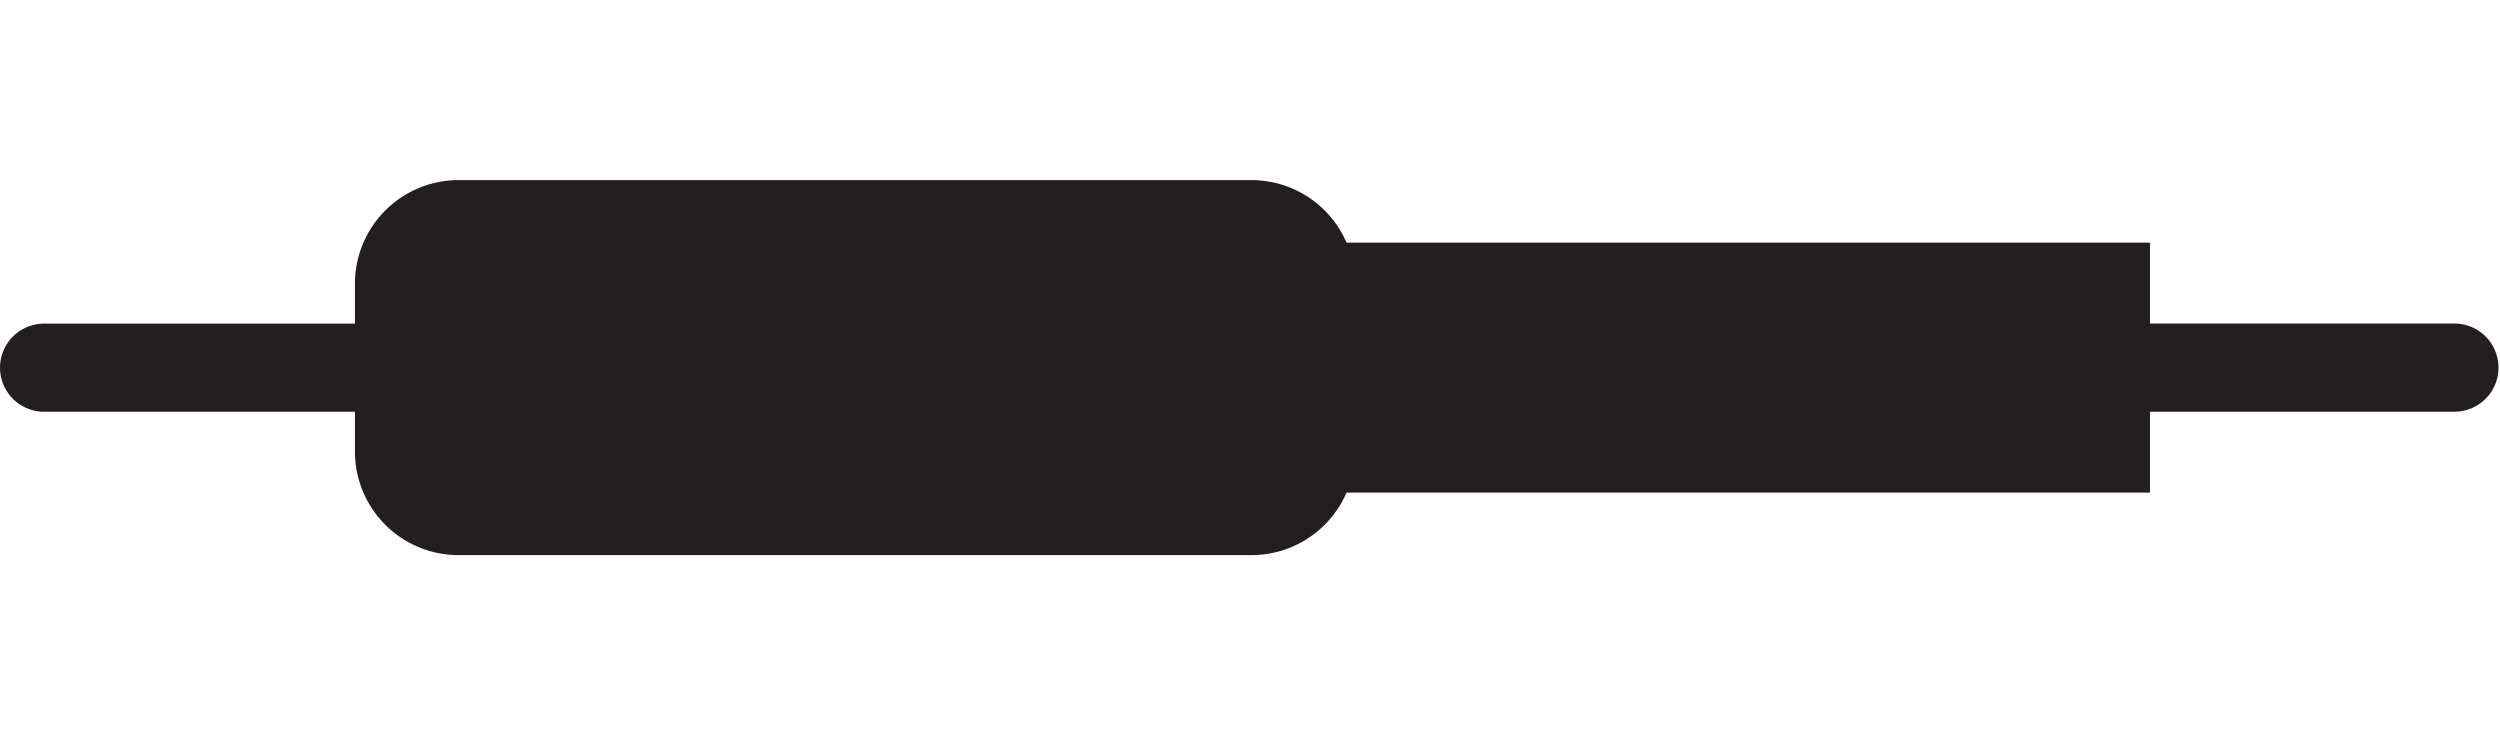<svg id="Layer_1" data-name="Layer 1" xmlns="http://www.w3.org/2000/svg" viewBox="0 0 48.189 14.173"><defs><style>.cls-1{fill:#231f20;}.cls-2{fill:none;stroke:#231f20;stroke-linecap:round;stroke-width:1.7px;}</style></defs><title>shock-p2p</title><path class="cls-1" d="M8.882,3.472a1.998,1.998,0,0,0-2.04,2.04v3.149a1.997,1.997,0,0,0,2.04,2.039H24.079a1.998,1.998,0,0,0,2.04-2.039V5.512a1.998,1.998,0,0,0-2.04-2.04Z"/><polygon class="cls-1" points="24.961 4.677 24.961 9.495 41.442 9.495 41.442 4.677 24.961 4.677 24.961 4.677"/><line class="cls-2" x1="8.079" y1="7.087" x2="0.85" y2="7.087"/><line class="cls-2" x1="47.31" y1="7.086" x2="40.081" y2="7.086"/></svg>